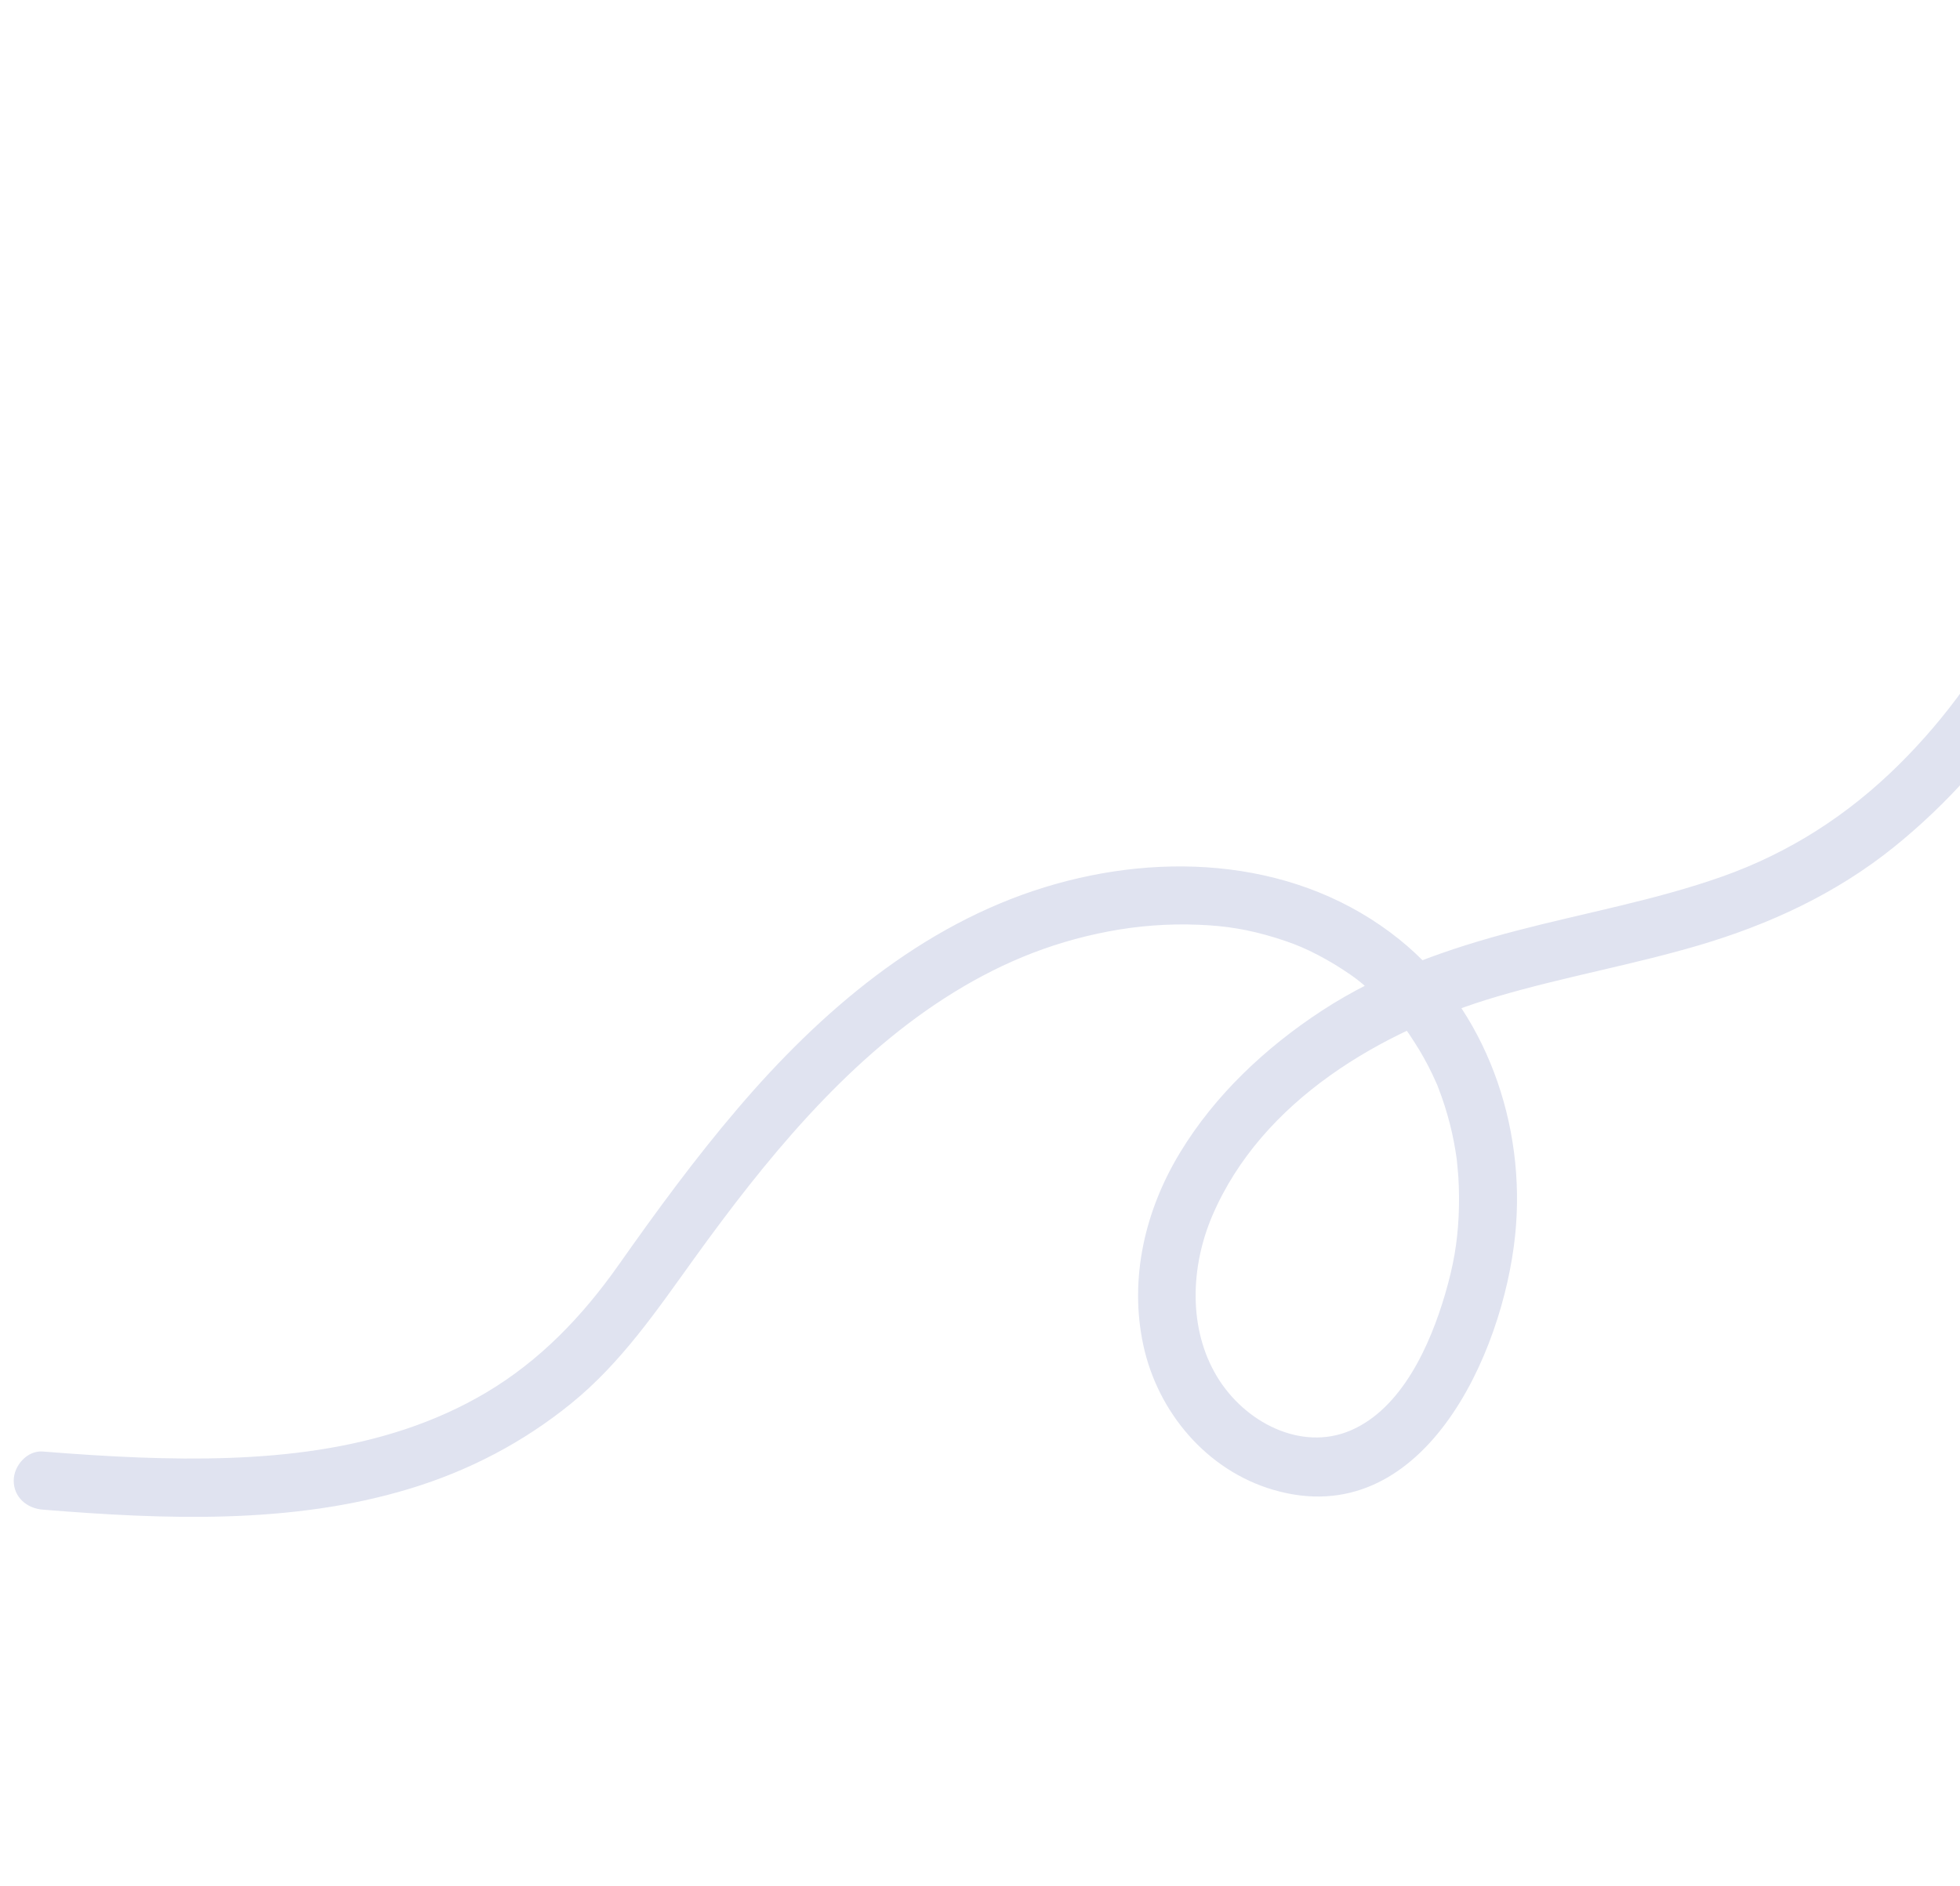 <svg width="133" height="128" viewBox="0 0 133 128" fill="none" xmlns="http://www.w3.org/2000/svg">
<path d="M2.895 102.456C11.15 103.124 19.768 103.477 27.803 101.035C31.802 99.824 35.503 97.895 38.751 95.256C42.184 92.474 44.599 88.889 47.162 85.336C51.879 78.798 57.262 72.157 64.052 67.772C67.532 65.526 71.115 63.997 75.19 63.22C77.182 62.839 79.242 62.675 81.343 62.762C83.186 62.834 84.717 63.078 86.593 63.657C87.53 63.95 88.175 64.201 88.863 64.529C89.629 64.9 90.38 65.316 91.092 65.784C91.947 66.342 92.246 66.574 92.911 67.174C93.526 67.722 94.112 68.312 94.65 68.939C95.247 69.632 95.431 69.873 95.99 70.748C96.44 71.443 96.843 72.169 97.201 72.92C97.298 73.123 97.39 73.324 97.48 73.532C97.625 73.86 97.453 73.439 97.578 73.769C97.743 74.189 97.894 74.619 98.031 75.046C98.289 75.856 98.503 76.684 98.661 77.521C98.7 77.718 98.732 77.913 98.765 78.109C98.784 78.208 98.859 78.743 98.847 78.639C98.863 78.785 98.935 79.522 98.96 79.878C99.014 80.766 99.019 81.658 98.979 82.547C98.885 84.417 98.627 85.887 98.064 87.819C97.045 91.301 95.12 95.61 91.628 97.091C88.283 98.508 84.461 96.538 82.589 93.436C80.617 90.178 80.784 85.963 82.269 82.498C85.618 74.692 93.718 69.949 101.614 67.626C106.12 66.3 110.759 65.487 115.265 64.16C120.072 62.742 124.585 60.654 128.514 57.491C135.702 51.705 141.056 43.392 143.255 34.398C143.81 32.127 144.155 29.798 144.314 27.463C144.387 26.392 143.366 25.481 142.353 25.482C141.226 25.48 140.451 26.389 140.378 27.46C139.752 36.659 135.376 45.449 128.837 51.912C125.401 55.314 121.425 57.873 116.872 59.487C112.326 61.095 107.572 61.944 102.922 63.16C98.302 64.361 93.711 65.96 89.684 68.603C85.884 71.091 82.446 74.311 80.076 78.222C77.696 82.144 76.611 86.766 77.583 91.297C78.569 95.858 81.894 99.794 86.41 101.114C96.523 104.065 101.989 91.929 102.816 83.811C103.578 76.375 100.84 68.495 94.961 63.762C88.193 58.314 79.017 57.721 70.911 60.209C62.527 62.78 55.688 68.633 50.068 75.223C47.178 78.606 44.545 82.205 41.985 85.839C39.51 89.357 36.623 92.349 33.002 94.504C25.953 98.687 17.604 99.22 9.452 98.918C7.263 98.833 5.081 98.688 2.905 98.511C1.843 98.427 0.93 99.476 0.931 100.488C0.927 101.614 1.826 102.371 2.895 102.456Z" fill="#E0E3F0"/>
</svg>
